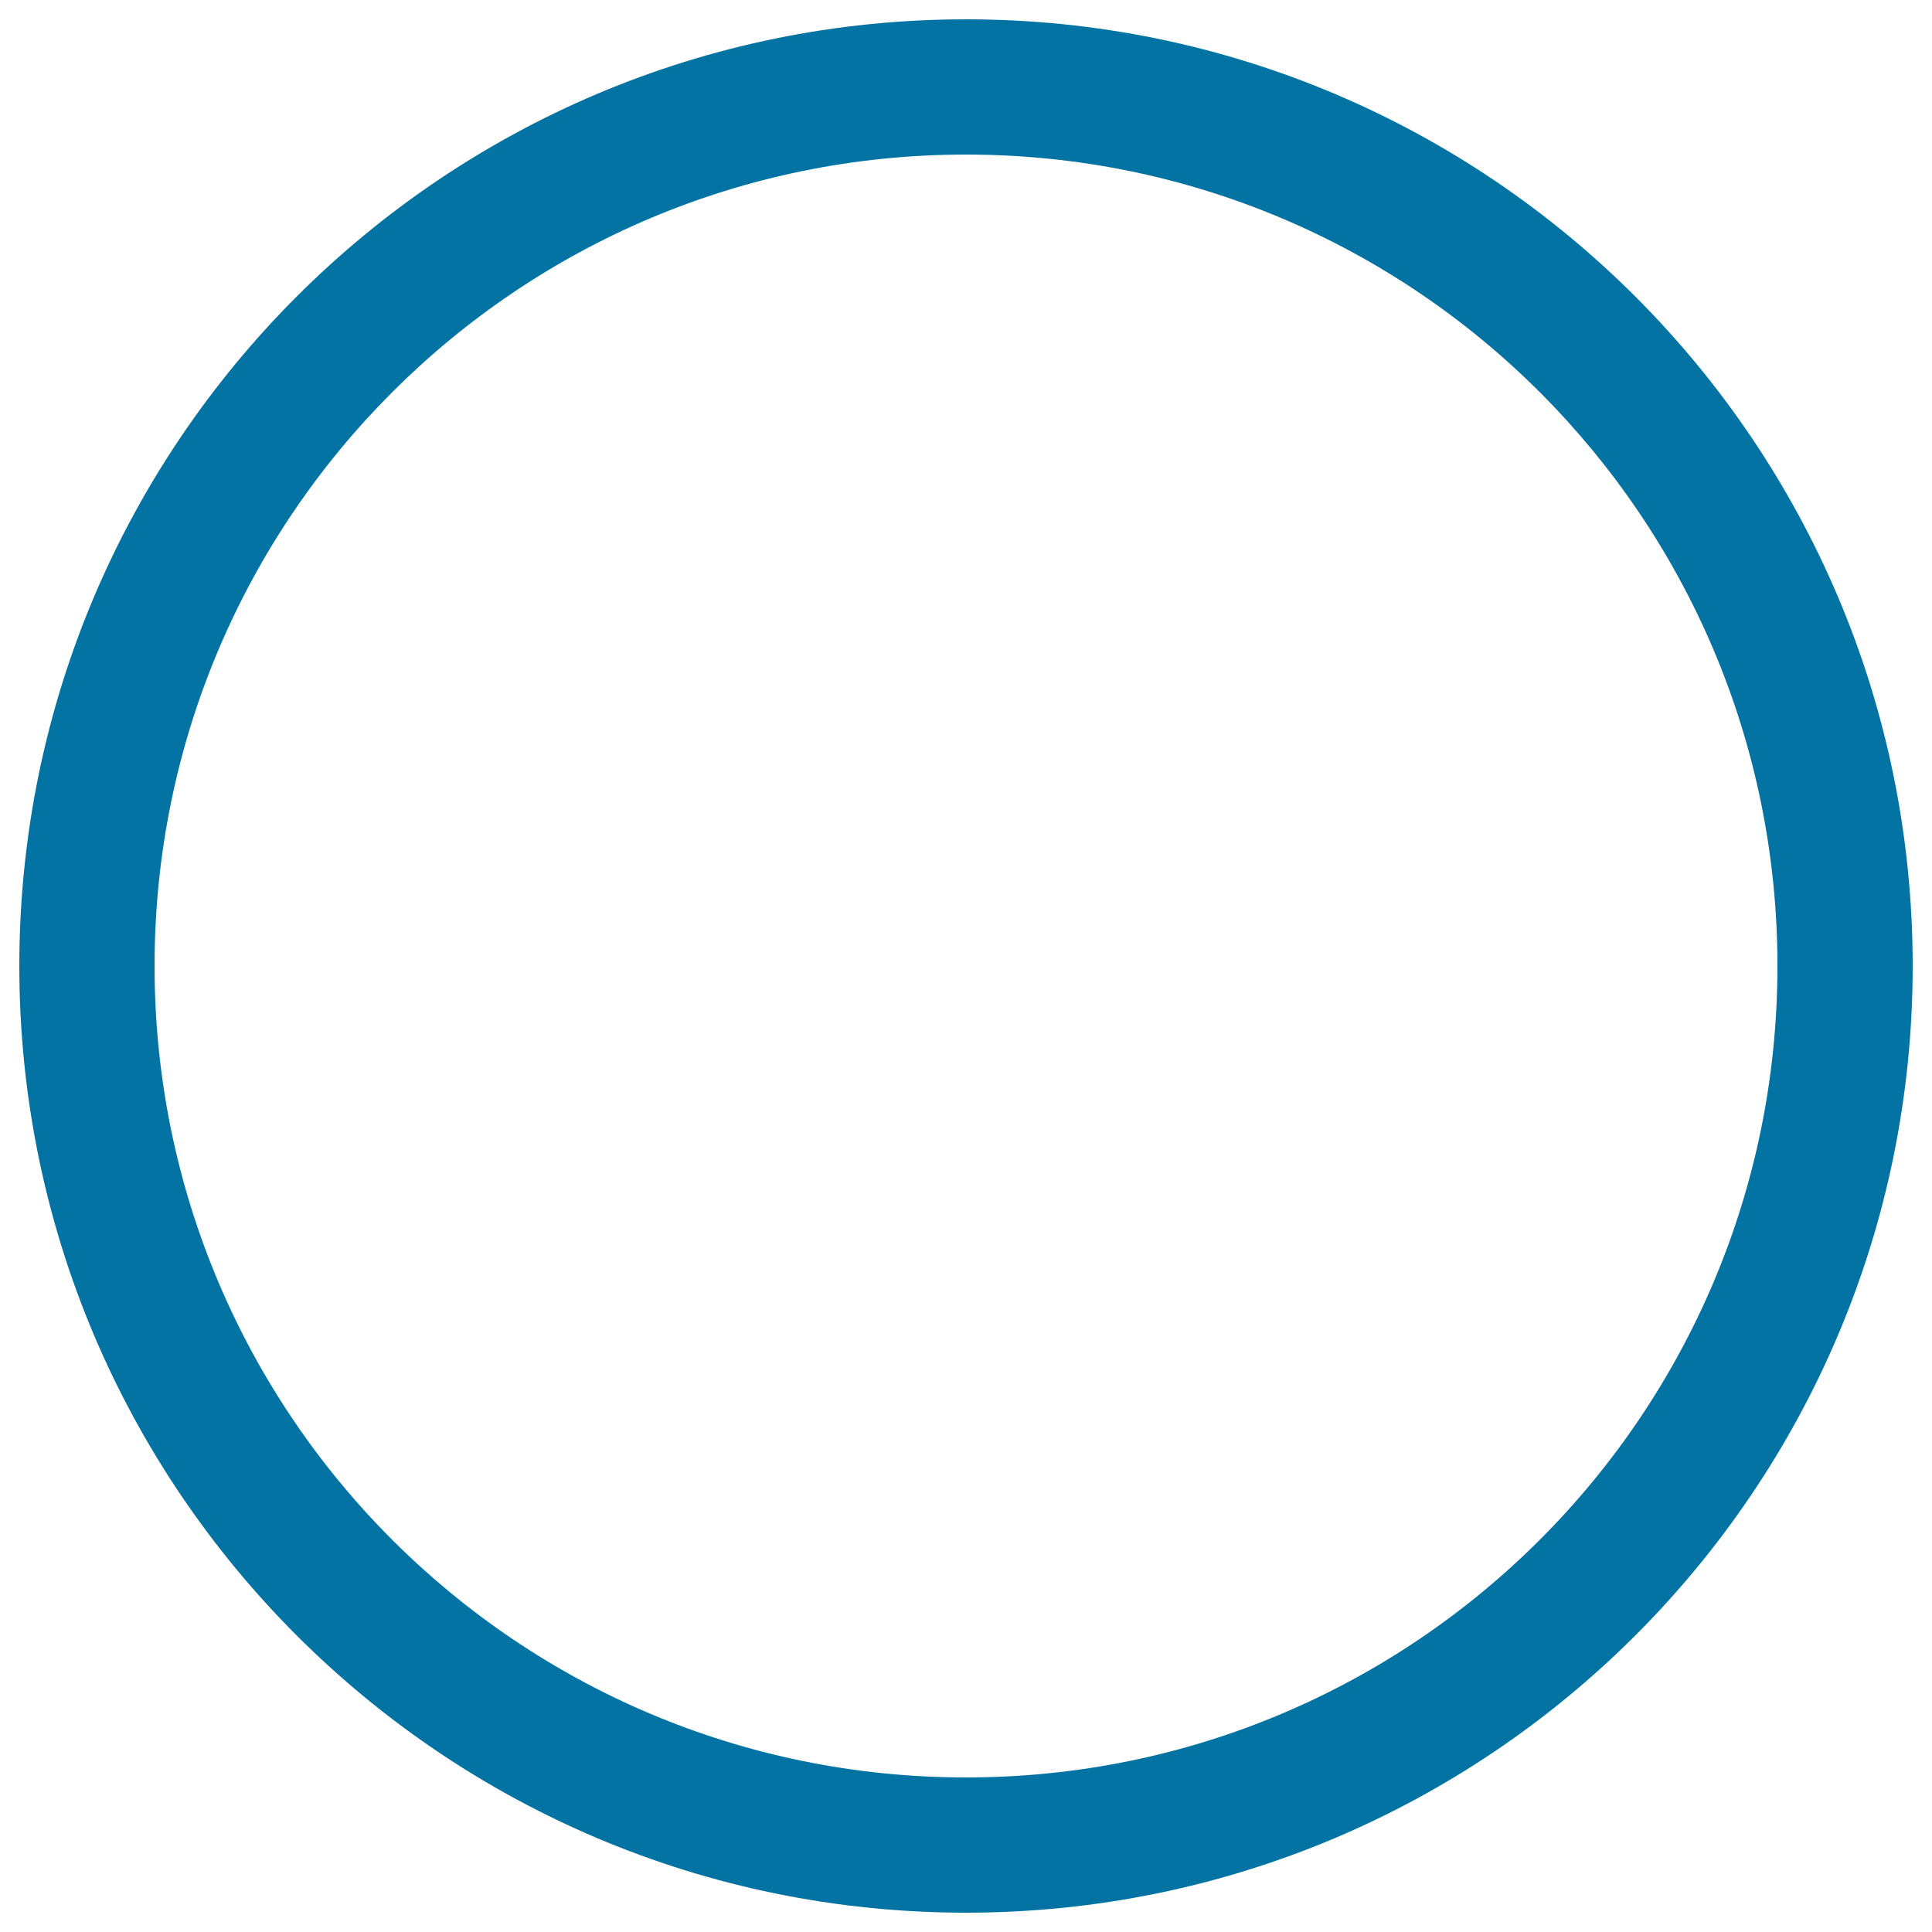 <svg xmlns="http://www.w3.org/2000/svg" viewBox="0 0 1000 1000" style="fill:#0273a2">
<title>Radio Button Unselected SVG icon</title>
<path d="M500,10C229.4,10,10,229.4,10,500c0,270.6,219.4,490,490,490c270.6,0,490-219.4,490-490C990,229.4,770.6,10,500,10z M500,920C268,920,80,732,80,500S268,80,500,80c232,0,420,188,420,420C920,732,732,920,500,920z"/>
</svg>